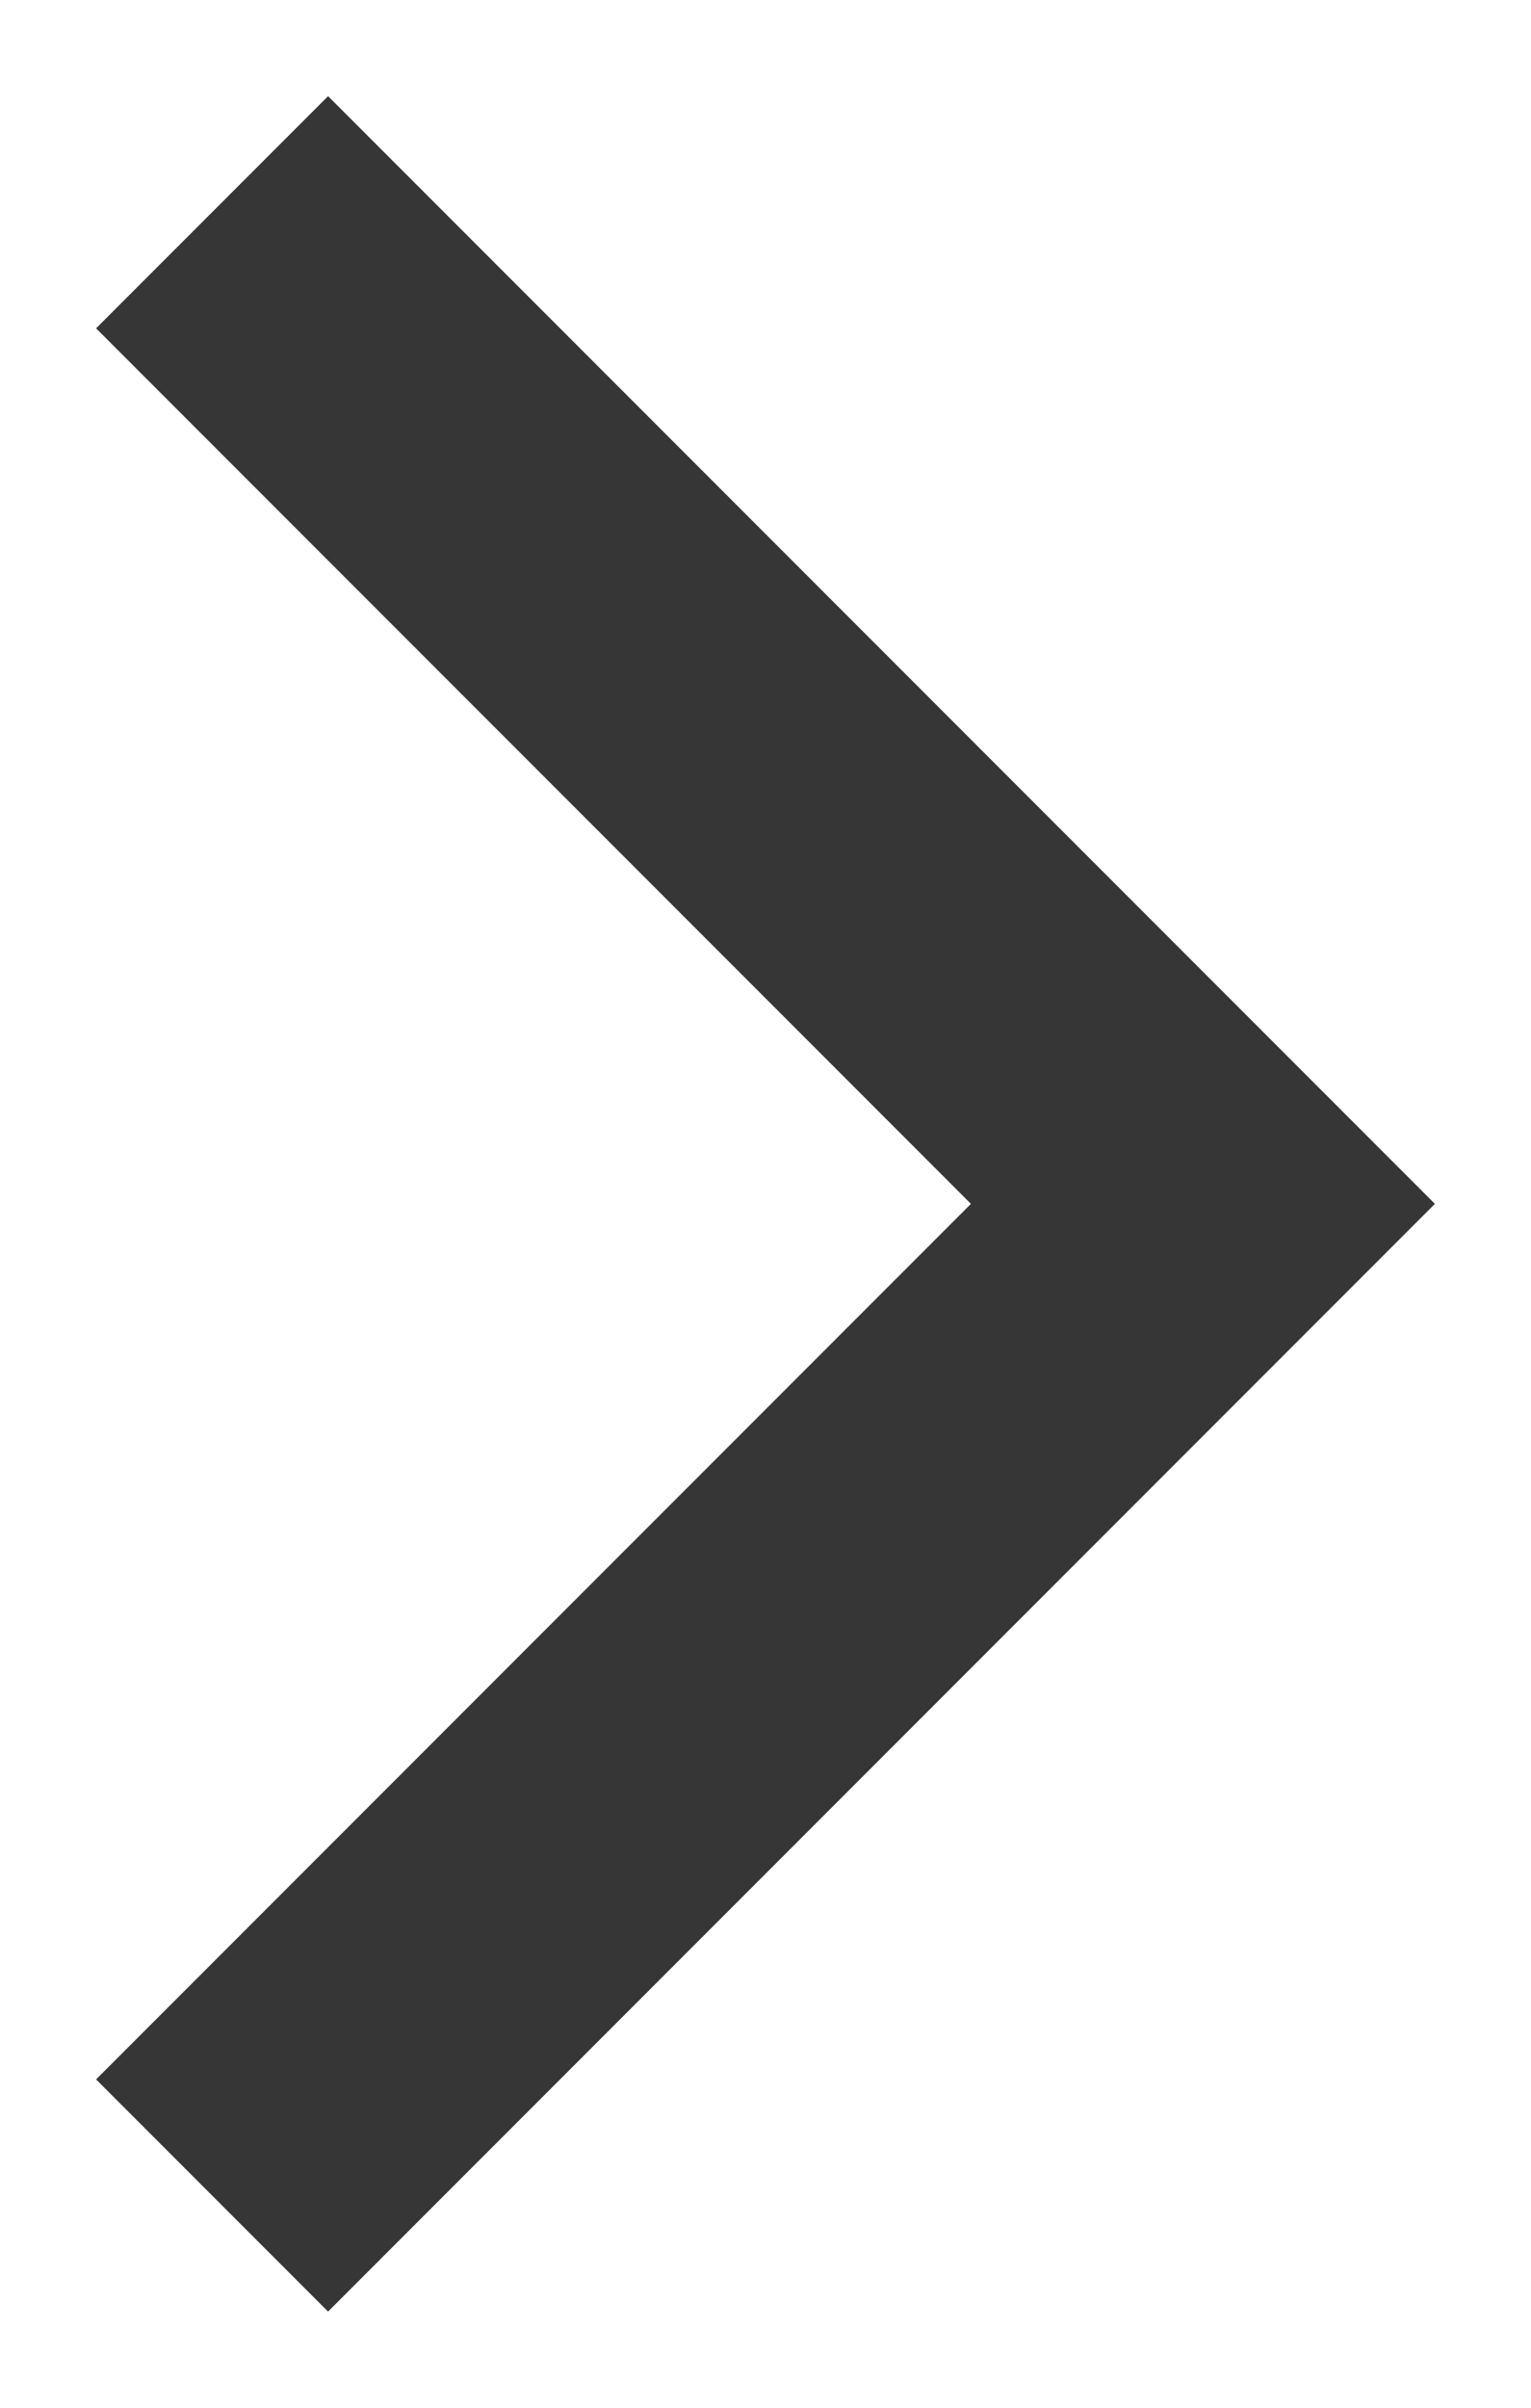 <?xml version="1.0" encoding="UTF-8"?> <svg xmlns="http://www.w3.org/2000/svg" width="14" height="22" viewBox="0 0 14 22" fill="none"> <path d="M3 19L11 11L3 3" stroke="#373637" stroke-width="3" stroke-linecap="square"></path> </svg> 